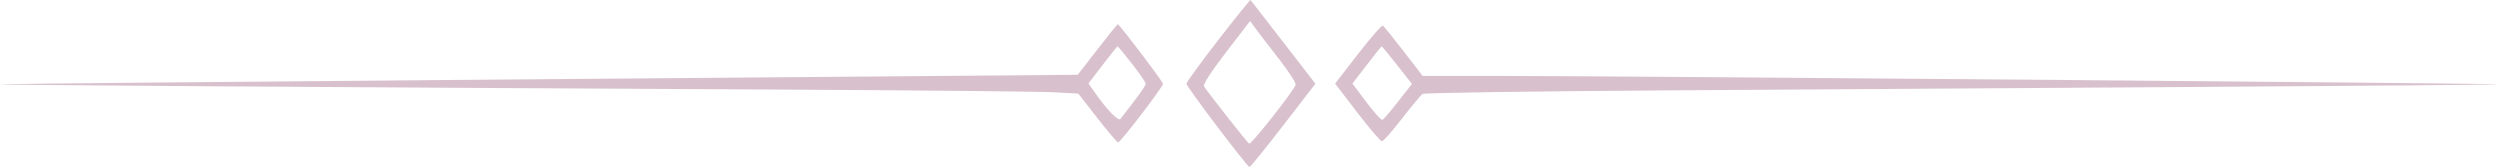 <svg width="1014" height="68" viewBox="0 0 1014 68" fill="none" xmlns="http://www.w3.org/2000/svg">
<path fill-rule="evenodd" clip-rule="evenodd" d="M494.086 16.273C487.012 25.389 481.224 33.352 481.224 33.967C481.224 35.162 505.824 67.648 506.805 67.748C507.125 67.781 513.271 60.191 520.463 50.882L533.539 33.957L520.521 17.132C513.361 7.879 507.377 0.171 507.224 0.003C507.071 -0.165 501.16 7.157 494.086 16.273ZM518.528 23.651C522.545 28.798 525.695 33.604 525.528 34.333C525.027 36.515 507.46 58.763 506.638 58.256C505.862 57.776 489.759 37.325 488.367 35.052C487.876 34.249 491.108 29.232 497.318 21.159L507.039 8.522L509.132 11.408C510.283 12.995 514.511 18.505 518.528 23.651ZM445.107 20.058L437.144 30.308L414.684 30.526C402.331 30.646 304.04 31.454 196.26 32.323C88.48 33.192 0.163 34.036 0.001 34.198C-0.292 34.491 121.917 35.317 316.224 36.335C371.774 36.627 421.756 37.115 427.295 37.42L437.366 37.976L445.092 47.892C449.341 53.346 453.134 57.792 453.521 57.773C454.493 57.724 471.724 35.219 471.724 33.998C471.724 33.111 454.022 9.808 453.349 9.808C453.195 9.808 449.486 14.42 445.107 20.058ZM550.807 21.913L541.52 33.905L550.49 45.607C555.424 52.042 559.927 57.308 560.497 57.308C561.067 57.308 564.74 53.163 568.661 48.096C572.582 43.03 576.339 38.53 577.008 38.096C577.677 37.663 621.649 37.022 674.724 36.673C727.799 36.324 825.786 35.687 892.474 35.258C959.163 34.829 1013.6 34.351 1013.44 34.196C1013.07 33.824 654.917 30.807 611.124 30.808H577.023L569.362 20.86C565.148 15.388 561.34 10.688 560.898 10.416C560.457 10.143 555.915 15.317 550.807 21.913ZM459.167 25.91C462.223 29.816 464.724 33.451 464.724 33.986C464.724 34.522 462.586 37.708 459.974 41.067C457.361 44.427 454.875 47.655 454.449 48.242C453.643 49.349 449.035 44.601 444.101 37.579L441.48 33.849L447.241 26.329C450.409 22.192 453.138 18.808 453.306 18.808C453.473 18.808 456.11 22.004 459.167 25.91ZM566.679 26.412L572.674 34.017L567.099 41.162C564.033 45.093 561.15 48.448 560.693 48.618C560.235 48.789 557.316 45.546 554.205 41.412L548.547 33.895L554.354 26.352C557.548 22.203 560.278 18.808 560.422 18.808C560.565 18.808 563.381 22.23 566.679 26.412Z" fill="#D8C1CD"/>
</svg>
